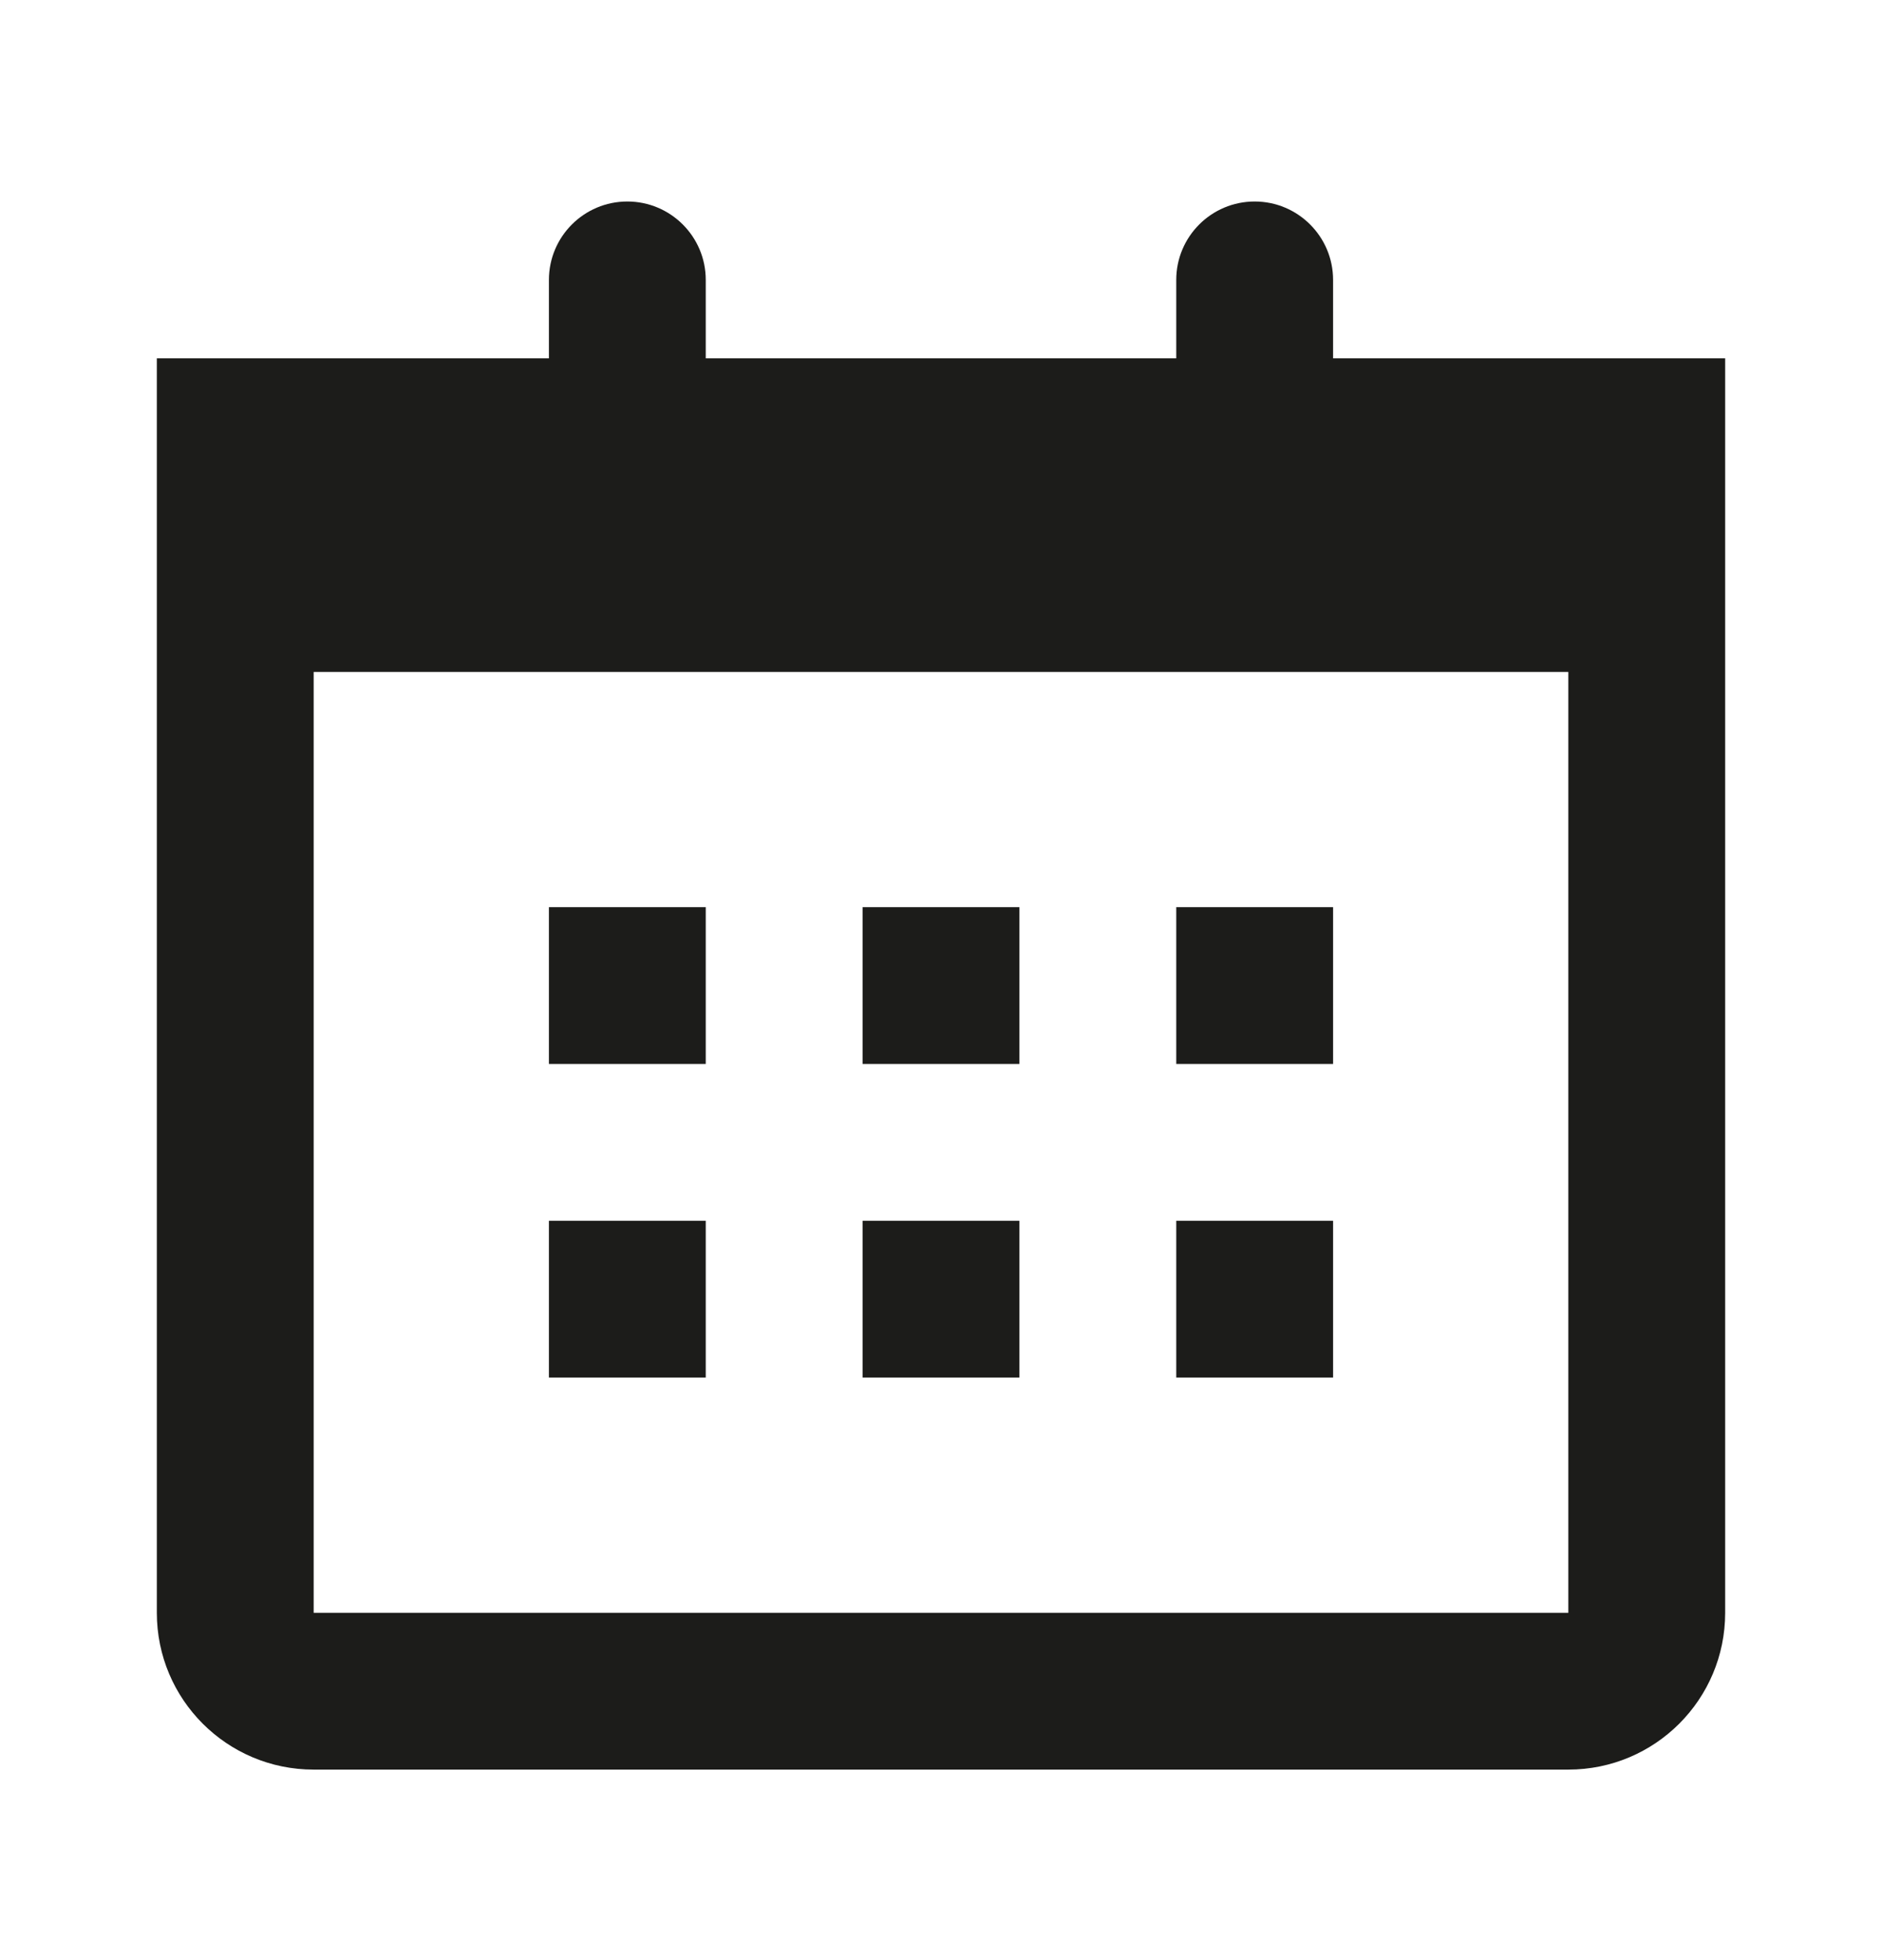 <svg xmlns="http://www.w3.org/2000/svg" fill="none" viewBox="0 0 24 25" height="25" width="24">
<path fill="#1C1C1A" d="M9 17.57H7V15.57H9V17.57Z"></path>
<path fill="#1C1C1A" d="M13 17.57H11V15.57H13V17.57Z"></path>
<path fill="#1C1C1A" d="M17 17.57H15V15.57H17V17.57Z"></path>
<path fill="#1C1C1A" d="M9 13.57H7V11.57H9V13.57Z"></path>
<path fill="#1C1C1A" d="M13 13.57H11V11.57H13V13.57Z"></path>
<path fill="#1C1C1A" d="M17 13.57H15V11.57H17V13.57Z"></path>
<path fill="#1C1C1A" d="M16 2.57C16.552 2.57 17 3.018 17 3.57V4.57H22V20.57C22 21.675 21.105 22.57 20 22.57H4C2.895 22.57 2 21.675 2 20.57V4.57H7V3.57C7 3.018 7.448 2.57 8 2.57C8.552 2.57 9 3.018 9 3.57V4.57H15V3.57C15 3.018 15.448 2.57 16 2.57ZM4 8.57V20.57H20V8.57H4Z"></path>
</svg>
